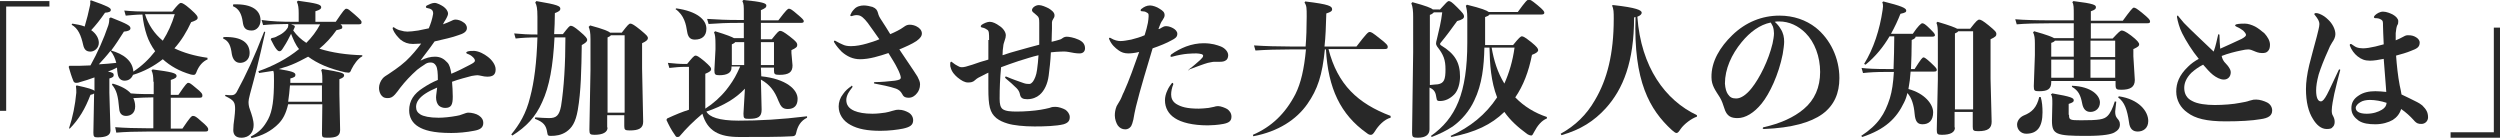 <?xml version="1.0" encoding="utf-8"?>
<!-- Generator: Adobe Illustrator 28.0.0, SVG Export Plug-In . SVG Version: 6.00 Build 0)  -->
<svg version="1.1" id="レイヤー_1" xmlns="http://www.w3.org/2000/svg" xmlns:xlink="http://www.w3.org/1999/xlink" x="0px"
	 y="0px" viewBox="0 0 688 38" style="enable-background:new 0 0 688 38;" xml:space="preserve">
<style type="text/css">
	.st0{fill:#282828;}
</style>
<g>
	<g>
		<path class="st0" d="M13.6,0.3v1.5H1.7v28.7H0V0.3H13.6z"/>
		<path class="st0" d="M57.2,16.3c-1.4,0.6-2.5,1.8-3.2,3.7c-0.2,0.4-0.3,0.6-0.7,0.6c-0.2,0-0.4,0-0.8-0.1
			c-3.1-0.9-5.6-2.3-7.7-4.2c-2.4,1.9-5.2,3.4-8.2,4.3c-0.4,1-1.2,1.6-2.3,1.6c-1,0-1.7-0.6-1.9-1.8c-0.1-0.6-0.2-1.2-0.2-1.8
			c-0.8,0.4-1.6,0.8-2.5,1.1c1.3,0.2,1.6,0.5,1.6,0.9c0,0.5-0.2,0.7-1.2,1v3.9l0.3,10.4c0,1.4-1.3,1.9-3.6,1.9
			c-0.9,0-1.1-0.2-1.1-1.3l0.2-10.8c-0.2,0.2-0.5,0.3-1,0.4c-1.5,3.9-3.1,6.6-5.7,9.3L19,35.3c1-3,1.7-6.4,2-9.8
			c0-0.6,0-1.2-0.1-1.8l0.2-0.2c3.2,0.7,4.5,1.1,4.9,1.5v-3.7c-1.3,0.5-2.6,0.9-4,1.3c-0.5,0.2-0.9,0.2-1.1,0.2
			c-0.3,0-0.6-0.2-0.7-0.5c-0.5-1.2-0.9-2.5-1.3-3.9l0.2-0.3c1.1,0,1.9,0,3,0c1,0,1.9-0.1,2.8-0.1c2-3.6,3.6-7.2,4.9-11
			c0.2-0.6,0.3-1.4,0.3-2l0.4-0.2c4.8,1.9,5.4,2.3,5.4,3c0,0.5-0.6,0.8-1.8,0.9c-1.2,1.9-2.3,3.6-3.5,5.2c1.6,0.5,3.1,1.1,4.3,2.2
			c1.1,1,1.7,2.2,1.8,3.6c2.3-1.5,4.3-3.4,6-5.6c-1-1.4-1.8-2.9-2.3-4.4c-0.6-1.8-1-3.7-1.2-5.7c-1.7,0-3.3,0.2-4.6,0.3l-0.4-1.4
			c2,0.2,4.5,0.3,6.8,0.3h6.4c1.4-1.8,2-2.4,2.4-2.4c0.4,0,1.1,0.4,2.6,1.7c1.8,1.6,2,2,2,2.4c0,0.5-0.6,0.8-1.8,1.2
			c-1.2,2.6-2.7,5.1-4.6,7.2c2.5,1.2,5.5,2.1,9.1,2.6V16.3z M25.1,0.1c4.6,1.6,5.4,2.1,5.4,2.6c0,0.5-0.4,0.7-1.6,0.8
			c-1.3,1.9-2.5,3.4-3.8,4.8c1.3,0.9,2.1,2.2,2.1,3.5c0,1.4-1.2,2.4-2.3,2.4c-1.1,0-1.7-0.5-2-1.8c-0.6-2.7-1.4-4.6-3.2-5.6l0.2-0.3
			c1.3,0.2,2.4,0.4,3.4,0.8c0.6-2,1.1-4,1.4-5.5c0.2-0.8,0.2-1.2,0.1-1.6L25.1,0.1z M27.2,17.7c1.6-0.1,3.2-0.2,4.8-0.4
			c-0.3-1.2-0.8-2.4-1.6-3.3C29.4,15.3,28.3,16.5,27.2,17.7z M42.2,22.5c0-1.4-0.1-2.3-0.5-3.1l0.3-0.3c5.2,0.7,6.6,1,6.6,1.8
			c0,0.4-0.3,0.7-1.6,1.1v4.1h2.1c2.1-3.1,2.4-3.3,2.7-3.3c0.4,0,0.7,0.2,2,1.3c1.8,1.4,1.9,1.8,1.9,2.2c0,0.5-0.2,0.6-0.9,0.6h-7.8
			v8.5h3.2c2.1-3.1,2.5-3.5,2.9-3.5c0.5,0,0.9,0.2,2.2,1.4c1.8,1.5,2,1.9,2,2.3c0,0.5-0.2,0.6-0.9,0.6H40.8c-3.4,0-6.4,0.1-8.8,0.3
			L31.7,35c2.6,0.2,5.7,0.3,9.1,0.3h1.4v-8.5c-1.8,0-3.7,0.1-5.5,0.2c0.3,0.7,0.5,1.4,0.5,2.3c0,1.9-1.3,2.6-2.5,2.6
			c-1,0-1.8-0.5-1.9-2c-0.3-3.5-0.7-5.1-2-6.6l0.2-0.3c2.4,0.7,4,1.6,5,2.7c2.1,0.2,4.2,0.2,6.3,0.2V22.5z M39.9,3.9
			c0.9,2.9,2.6,5.4,4.9,7.3c1.4-2.2,2.5-4.6,3.3-7.3H39.9z"/>
		<path class="st0" d="M61.5,10.2c5.3-0.2,7.2,1.8,7.2,4.4c0,1.8-1.3,2.7-2.6,2.7c-1.2,0-2-0.8-2.3-2.4c-0.3-2.3-0.8-3.6-2.4-4.3
			L61.5,10.2z M62.1,26.1c0.6,0.1,0.8,0.1,1.6,0.1c0.6,0,1-0.2,1.4-0.8c2.8-5.2,4.8-9.5,7.6-16.7L73,8.8c-1.8,8.1-2.8,12-4.2,17.1
			c-0.3,1.2-0.4,1.7-0.4,2.1c0,0.4,0,1.2,0.4,2.2c0.5,1.4,1,2.9,1,4.2c0,1.8-1,3.5-3.4,3.5c-1.6,0-2.2-0.9-2.2-2.1
			c0-0.8,0.1-2.1,0.3-3.3c0.1-0.9,0.2-1.8,0.2-2.4c0-1.9-0.2-2.5-2.8-3.7L62.1,26.1z M64.2,1.2C69.6,1,71.7,3,71.7,5.6
			c0,1.6-1.1,2.8-2.4,2.8c-1.8,0-2.3-0.8-2.5-2.4c-0.3-2.1-1-3.6-2.7-4.3L64.2,1.2z M71.1,19.6c4-1.4,7.9-3.4,11.2-6.1
			c-1-1.2-1.6-2.7-2.2-4.2c-0.6,1.2-1.2,2.4-2,3.6c-0.6,1-0.8,1.2-1.2,1.2s-1-0.4-2.4-3.3l0.2-0.3c0.5-0.1,1.1-0.2,1.7-0.6
			c0.9-0.4,1.5-0.8,2.2-1.5c0.3-0.4,0.5-0.6,0.6-0.8c0.1-0.3,0.2-0.7,0.1-1c-2.4,0-4.8,0.1-6.9,0.3l-0.4-1.4C74.7,5.9,77.7,6,80.7,6
			h1.5V3.7c0-1.4-0.1-2.4-0.5-3.2L82,0.2c5.1,0.7,6.4,1,6.4,1.8c0,0.4-0.3,0.7-1.6,1.1V6h5.6c2.1-3.1,2.5-3.6,2.9-3.6
			c0.5,0,0.8,0.3,2.2,1.5c1.7,1.5,2,1.8,2,2.2c0,0.5-0.2,0.6-0.9,0.6h-4.9c0.4,0.3,0.5,0.5,0.5,0.8c0,0.4-0.2,0.5-1.6,0.8
			c-1.4,2-3,3.7-4.7,5.1c3.4,1.1,7.6,1.7,11.8,1.8v0.3c-1.2,0.6-2.3,2.2-3,3.6c-0.2,0.6-0.4,0.9-0.8,0.9c-0.2,0-0.6-0.1-0.9-0.1
			c-4.4-1-7.6-2.4-10.2-4.3c-1.5,0.8-3,1.6-4.5,2.2c-1.2,0.5-2.4,0.8-3.6,1.2c3.6,0.6,4.6,0.9,4.6,1.6c0,0.5-0.3,0.7-1.4,1
			c0,0.4,0,0.8,0,1.2h8.8v-1c0-1.4-0.1-1.9-0.3-2.5l0.3-0.3c5,0.8,6,1.1,6,1.7c0,0.4-0.2,0.7-1.3,1.1v4.1l0.2,9.9
			c0,1.7-1.2,2.1-3.4,2.1c-1.4,0-1.6-0.1-1.6-1.1l0.1-8.1h-9.4c-0.6,2.5-1.4,4.1-2.7,5.4c-2,2-4.5,3.3-7.4,3.9l-0.2-0.4
			c2.5-1.3,3.6-2.6,4.8-4.8c1.2-2.3,1.6-5.5,1.6-10.6c0-1.6,0-2.3-0.2-2.7c-1.3,0.2-2.6,0.4-3.9,0.6L71.1,19.6z M79.8,23.5
			c-0.1,1.5-0.3,3-0.5,4.5h9.3l0-2v-2.5H79.8z M80.1,6.7c0.3,0.1,0.6,0.2,0.8,0.3c0.2,0.1,0.3,0.3,0.2,0.5c-0.1,0.3-0.3,0.6-0.4,0.9
			c1,1.4,2.2,2.5,3.6,3.4c1.5-1.5,2.8-3.2,3.8-5.1H80.1z"/>
		<path class="st0" d="M115.7,16.7c1.5-0.8,2.8-1.1,4-1.1c1.5,0,2.5,0.6,3.4,1.6c0.6,0.6,0.9,1.7,1.1,3.1c1.7-0.7,3.3-1.5,5-2.4
			c1.2-0.6,1.5-0.9,1.5-1.2c0-0.3-0.2-0.7-0.7-1.1c-0.3-0.3-0.8-0.6-1.4-0.8c-0.2-0.1-0.3-0.2-0.3-0.3c0-0.1,0.1-0.2,0.3-0.3
			c0.5-0.2,1.2-0.2,1.9-0.2c1.4,0.1,2.8,0.9,3.7,1.6c1.1,0.8,2.2,2.2,2.2,3.5c0,1.5-0.8,2-2.3,2c-0.6,0-1.1-0.1-1.5-0.2
			c-0.5-0.1-1-0.2-1.2-0.2c-0.3,0-1,0.1-1.6,0.2c-1.5,0.4-3.5,0.9-5.4,1.6c0.1,1.2,0.2,2.7,0.2,4.1c0,2.2-0.4,3.1-2.1,3.1
			c-0.6,0-1.2-0.2-1.7-0.6c-0.5-0.5-0.8-1.3-0.8-2.3c0-0.6,0.2-1.6,0.3-2.7c-1.2,0.5-2.4,1.1-3.3,1.7c-1.5,1-2.5,2.2-2.5,3.6
			c0,1,0.4,1.6,1.2,2.1c0.8,0.5,2.5,0.9,5,0.9c1.4,0,3.3-0.2,4.9-0.5c0.6-0.1,1.1-0.2,1.8-0.5c0.6-0.2,1-0.4,1.5-0.4
			c0.9,0,2.2,0.3,2.9,0.8c0.9,0.6,1.2,1.3,1.2,2c0,1.3-0.8,1.9-2.6,2.2c-2,0.4-4.3,0.6-6.2,0.6c-5.1,0-7.5-0.8-9-1.7
			c-1.7-1-2.6-2.6-2.6-4.5c0-2.7,1.3-4.6,3.8-6.2c1.2-0.8,2.6-1.6,4.1-2.2c0-1.9-0.1-3.2-0.5-3.9c-0.4-0.7-0.9-0.9-1.5-0.9
			c-0.7,0-1.2,0.2-1.7,0.6c-0.6,0.4-1.4,0.9-2,1.4c-1.8,1.6-3.3,3.2-4.7,5c-0.4,0.6-0.9,1.2-1.4,1.8c-0.7,0.8-1.3,1-2,1
			c-0.6,0-1.2-0.1-1.6-0.6c-0.6-0.6-0.8-1.5-0.8-2.2c0-0.9,0.4-1.9,1-2.6c0.4-0.5,1-0.8,1.6-1.2c0.6-0.4,1.2-0.8,1.9-1.3
			c1.1-0.8,1.8-1.3,2.9-2.3c1.7-1.6,3-3.2,4.2-4.8c-0.8,0-1.6,0.1-2.3,0.1c-1.3,0-2.4-0.4-3.4-1.2c-0.8-0.8-1.6-1.6-2.1-2.9
			c-0.1-0.3,0-0.5,0.2-0.5c0.1,0,0.2,0,0.2,0.1c0.6,0.4,1.2,0.7,1.8,0.8c0.6,0.2,1.2,0.3,1.8,0.3c0.6,0,1.8-0.1,3-0.3
			c0.9-0.2,2-0.4,2.9-0.6c0.3-0.7,0.5-1.3,0.7-1.9c0.2-0.6,0.4-1.5,0.5-2.1c0-0.6-0.1-0.9-0.5-1.2c-0.3-0.2-0.7-0.3-1.2-0.4
			c-0.2,0-0.3-0.2-0.3-0.3c0-0.1,0.1-0.3,0.3-0.4c0.6-0.3,1.4-0.7,2.1-0.7c0.7,0,1.8,0.6,2.4,1c0.7,0.5,1.3,1.2,1.3,2
			c0,0.4-0.4,1.2-0.9,2c-0.2,0.2-0.3,0.6-0.5,0.9c0.8-0.3,1.6-0.6,2.2-0.9c0.8-0.4,0.9-0.4,1.4-0.4c0.5,0,1.4,0.3,1.8,0.6
			c0.8,0.4,1.2,1.1,1.2,1.7c0,1.1-1.1,1.6-2.4,2c-1.6,0.6-3.9,1.1-6.5,1.7C118.1,13.6,116.5,15.5,115.7,16.7L115.7,16.7z"/>
		<path class="st0" d="M154.9,9.4c1.5-1.9,1.8-2.3,2.2-2.3c0.4,0,1,0.3,2.4,1.5c1.8,1.5,2.1,2,2.1,2.4c0,0.4-0.4,0.8-1.5,1.4
			c-0.1,6.6-0.2,12.8-1.1,17.9c-0.6,3.4-1.6,4.9-3.2,6c-1.4,0.9-2.8,1.1-4.2,1.1c-0.7,0-0.9-0.1-1-0.9c-0.3-2-1-2.9-3.4-3.8l0.1-0.4
			c1.7,0.1,2.5,0.2,3.8,0.2c2,0,2.8-0.7,3.3-3.3c0.8-5,1.2-11.6,1.2-18.9h-3c-0.4,7.9-1.4,13.5-3.4,17.8c-1.8,4.1-4.4,6.8-8.2,9.2
			l-0.3-0.3c2.2-2.7,4.1-5.7,5.2-10.3c1.1-4.1,1.8-9.5,2-16.4c-2.4,0-4.2,0.1-6,0.3l-0.4-1.4c2,0.2,3.9,0.3,6.4,0.3
			c0-1.6,0-3.2,0-4.9c0-2.3-0.2-3.2-0.6-3.9l0.3-0.4c6,1,6.6,1.4,6.6,2.1c0,0.5-0.4,0.8-1.5,1.2c0,2.1-0.1,4-0.2,5.8H154.9z
			 M167.2,35.1c0,1.3-1.3,2-3.6,2c-1.2,0-1.4-0.2-1.4-1.4l0.3-16.3v-8.7c0-1.8-0.2-2.6-0.5-3.3l0.4-0.4c3.7,1,5.1,1.6,5.5,2h3.2
			c1.7-2.2,2-2.5,2.4-2.5c0.4,0,1.1,0.4,2.7,1.7c1.8,1.5,2.1,1.8,2.1,2.3c0,0.4-0.3,0.8-1.6,1.4v6.9l0.3,14.7c0,1.8-1.2,2.4-3.7,2.4
			c-1.3,0-1.5-0.2-1.5-1.2v-3h-4.7V35.1z M171.9,31.1V9.7h-3.8c-0.1,0.2-0.4,0.4-0.9,0.6v20.7H171.9z"/>
		<path class="st0" d="M205,24.4c-1.2,1.3-2.6,2.4-4.2,3.4c-2,1.2-4.2,2.2-6.4,2.9c0.8,1.5,3.5,2.5,8.8,2.5c5.7,0,11.6-0.3,18.9-1.2
			v0.4c-1.7,0.8-2.6,2.3-3,4.2c-0.1,0.6-0.4,0.9-1.1,0.9c-3.3,0.2-8.4,0.2-14.5,0.2c-5.6,0-8.8-1.6-10.2-6.4c-2.6,2.2-4.4,4-6.1,6
			c-0.2,0.3-0.4,0.4-0.8,0.4c-0.3,0-0.4-0.1-0.7-0.6c-1-1.4-1.6-2.6-2.3-4.1l0.2-0.4c2.4-1.1,4.1-1.8,6-2.4V18.4h-1
			c-1.6,0-2.5,0.1-4.4,0.3l-0.4-1.4c2.1,0.2,3.1,0.3,4.7,0.3h0.6c1.3-1.6,1.9-2.3,2.3-2.3c0.4,0,0.8,0.2,2.4,1.5
			c1.6,1.4,1.9,1.8,1.9,2.2c0,0.5-0.4,0.8-1.6,1.3v9.2c0,0.1,0,0.2,0,0.4c2.2-1.4,4.2-3.2,5.8-5.2c1.1-1.4,2.2-3,3-4.7
			c0.3-0.6,0.5-1.1,0.8-1.7h-2.4v0.4c0,1.3-1.2,2-3.3,2c-1.2,0-1.4-0.2-1.4-1.4l0.3-5.7v-1.4c0-1.8-0.1-2.7-0.4-3.3l0.3-0.3
			c3.3,1,4.7,1.6,5.2,1.9h2.7V6.3h-1.4c-3.5,0-5.4,0.1-8.3,0.3l-0.4-1.4c3.2,0.2,5.2,0.3,8.7,0.3h1.4V3.7c0-2.1,0-2.6-0.4-3.4
			l0.3-0.3c5.2,0.5,6.3,0.9,6.3,1.5c0,0.6-0.4,0.8-1.5,1.3v2.8h4.8c2.2-2.9,2.6-3.2,2.9-3.2c0.4,0,0.8,0.2,2.4,1.6
			c1.2,1,1.7,1.5,1.7,1.8c0,0.4-0.2,0.5-0.9,0.5h-10.9v4.5h3c1.6-2,1.9-2.3,2.3-2.3c0.4,0,0.9,0.2,2.6,1.5c1.8,1.4,2.1,1.8,2.1,2.4
			c0,0.5-0.3,0.8-1.6,1.4v0.8l0.3,3.4c0,1.8-0.9,2.6-3.6,2.6c-1.3,0-1.5-0.2-1.5-1.2v-0.8h-3.6l0.1,2.4c6.8,0.7,10,3.6,10,6.2
			c0,1.8-0.9,2.8-2.7,2.8c-1.4,0-1.9-0.6-2.6-2.3c-1-2.6-2.3-4.4-4.8-5.8l0.2,8.3c0,2-1,2.5-3.5,2.5c-1.3,0-1.5-0.1-1.5-1.4
			L205,24.4z M186.1,2.3c5.7,0.8,8.3,3.1,8.3,5.6c0,2-1.2,3-3.2,3c-1.4,0-1.9-0.9-2.1-2.2c-0.3-2-0.8-4.5-3.2-6.2L186.1,2.3z
			 M204.8,11.6h-2.5c-0.1,0.2-0.4,0.4-0.9,0.6v5.7h3.4V11.6z M213,11.6h-3.6v6.3h3.6V11.6z"/>
		<path class="st0" d="M248.6,7.5c0.8-0.6,1.2-0.7,1.8-0.7c0.6,0,1.4,0.2,1.9,0.5c0.8,0.4,1.4,1.1,1.4,1.9c0,0.7-0.4,1.3-1.5,2.1
			c-1.2,0.8-3,1.6-4.7,2.3c1.1,1.6,2.6,3.9,3.9,5.8c0.4,0.6,0.8,1.2,1.1,1.7c0.4,0.8,0.7,1.4,0.7,2.1c0,1.1-0.4,1.9-0.8,2.4
			c-0.6,0.8-1.4,1.3-2.3,1.3c-0.7,0-1.4-0.1-1.8-1c-0.5-0.9-1-1.2-1.7-1.5c-1.7-0.6-4.3-1.1-5.9-1.4c-0.2,0-0.2-0.2-0.2-0.2
			c0-0.1,0.1-0.2,0.2-0.2c1.6,0,4-0.2,5.6-0.4c1.1-0.2,1.6-0.3,1.6-0.9c0-0.4-0.5-1.7-0.9-2.4c-0.6-1.3-1.6-2.8-2.5-4.3
			c-2.4,0.8-5.2,1.7-7.8,1.7c-2,0-3.6-0.8-5-2c-0.7-0.7-1.5-1.6-2.1-2.6c-0.1-0.2-0.1-0.2-0.1-0.3c0-0.2,0.1-0.2,0.2-0.2
			c0.1,0,0.2,0,0.3,0.1c0.7,0.4,1.5,0.8,2,1c0.6,0.3,1.4,0.4,2.2,0.4c1.4,0,2.9-0.3,4.3-0.7c1-0.3,2.4-0.7,3.5-1.2
			c-1.1-1.6-2.2-3.1-3.2-4.5c-1-1.3-1.8-2-2.6-2.1c-0.6-0.1-1.1,0-1.7,0.2c-0.3,0.1-0.5,0-0.5-0.2c0-0.1,0-0.2,0.1-0.2
			c0.2-0.6,0.6-1.1,1-1.5c0.6-0.7,1.7-1,2.6-1c0.8,0,1.7,0.2,2.4,0.4c1,0.4,1.3,0.9,1.5,1.6c0.2,0.8,0.4,1.2,1,2.1
			c0.8,1.2,1.6,2.5,2.4,3.8C246.4,8.8,247.8,8.1,248.6,7.5z M234.4,23.6c0.1,0,0.2,0.1,0.2,0.2c0,0.1,0,0.2-0.1,0.3
			c-0.5,0.6-0.8,1.1-1.1,1.6c-0.3,0.6-0.5,1.2-0.5,1.8c0,1.3,0.6,2.3,2.2,3c1.2,0.5,2.8,0.8,5,0.8c1.4,0,2.7-0.2,3.5-0.3
			c0.6-0.1,1.4-0.3,2-0.5c0.8-0.2,1-0.3,1.7-0.3c1.2,0,2,0.4,2.6,0.7c0.8,0.4,1.4,1.2,1.4,2.2c0,1.4-1,1.9-2.8,2.3
			c-1.5,0.3-3.8,0.6-6.2,0.6c-3.6,0-6.2-0.5-8.2-1.6c-2.1-1.1-3.3-3-3.3-5.1c0-1.2,0.4-2.4,1.2-3.4c0.6-0.9,1.4-1.6,2.3-2.2
			C234.2,23.6,234.3,23.6,234.4,23.6z"/>
		<path class="st0" d="M272.2,11c0-1.8,0-2.5-0.5-2.8c-0.4-0.3-0.8-0.5-1.3-0.6c-0.3,0-0.5-0.2-0.5-0.4c0-0.1,0.1-0.2,0.3-0.4
			c0.6-0.4,1.5-0.8,2.2-0.8c0.8,0,1.8,0.5,2.6,1.1c1,0.6,1.8,1.7,1.8,2.6c0,0.4-0.1,0.9-0.3,1.4c-0.2,0.6-0.4,1.2-0.4,1.6
			c-0.1,0.6-0.2,1.5-0.2,2.5c1.4-0.5,2.8-0.9,3.9-1.2c2.2-0.6,4.2-1.2,6.2-1.7c0-2,0-4,0-6c0-1.2-0.1-1.6-0.6-2
			c-0.3-0.2-0.5-0.5-0.8-0.7c-0.3-0.2-0.6-0.5-0.6-0.8c0-0.7,1-1.4,1.9-1.4c0.8,0,1.9,0.5,2.7,0.9c0.8,0.5,1.6,1.1,1.6,1.9
			c0,0.5-0.1,0.6-0.4,1.1c-0.4,0.6-0.3,0.8-0.3,2.6c0,1-0.1,2.2-0.1,3.6c0.4-0.1,0.8-0.2,1.2-0.3c1.2-0.3,1.4-0.4,1.8-0.7
			c0.4-0.3,0.8-0.4,1.2-0.4c0.5,0,1.9,0.2,3.2,0.8c1.1,0.5,1.8,1.2,1.8,2.4c0,0.8-0.5,1.4-1.5,1.4c-1,0-2-0.2-3-0.4
			c-1-0.2-1.9-0.1-2.2-0.1c-0.7,0-1.7,0.1-2.7,0.2c-0.1,2.5-0.4,4.7-0.6,6.4c-0.3,2.3-1.2,4.2-2.5,5.3c-0.8,0.7-2,1.2-3.4,1.2
			c-1.2,0-1.8-0.3-2-1.3c-0.1-0.6-0.4-1.2-0.9-1.7c-0.9-0.9-1.9-1.8-3-2.7c-0.1-0.1-0.2-0.2-0.2-0.3c0-0.2,0.2-0.3,0.4-0.2
			c1.6,0.7,3.4,1.3,4.8,1.8c0.6,0.2,1.1,0.2,1.5,0.2c0.3,0,0.6-0.2,1-0.7c0.4-0.6,0.9-1.6,1.1-3.2c0.2-1.3,0.3-2.6,0.4-4
			c-1.8,0.4-3.5,1-5.5,1.6c-1.7,0.6-3.3,1.1-4.8,1.7c-0.3,3.2-0.4,5.8-0.4,8.7c0,1.4,0.2,2.3,0.8,2.8c0.8,0.6,2.2,0.7,3.9,0.7
			c2.2,0,4.8-0.2,6.6-0.5c1-0.2,1.7-0.3,2.4-0.5c0.8-0.3,1.1-0.3,1.7-0.3c0.8,0,2,0.4,2.7,0.8c0.6,0.4,1.2,1.2,1.2,2
			c0,1-0.4,1.6-1.7,2c-2,0.5-5.2,0.6-8,0.6c-2.9,0-5.8-0.3-7.4-0.8c-1.3-0.4-2.2-0.8-3.1-1.5c-1.8-1.5-2.2-3.4-2.2-8.1v-4.4
			c-0.5,0.2-1,0.5-1.6,0.8c-0.8,0.4-1.5,0.7-2,1.2c-0.6,0.6-1.2,0.7-2,0.7c-0.9,0-1.8-0.5-2.9-1.4c-0.7-0.6-1.6-1.5-1.9-2.8
			c-0.1-0.2-0.1-0.6-0.1-1c0-0.3,0.1-0.5,0.3-0.5c0.1,0,0.2,0,0.2,0.1c0.6,0.5,1.1,0.8,1.5,1c0.3,0.2,0.7,0.4,1.2,0.4
			c0.6,0,1.4-0.2,2.9-0.7c1.4-0.5,2.9-1,4.4-1.4V11z"/>
		<path class="st0" d="M319.7,7.6c0.7-0.4,0.9-0.4,1.3-0.4c0.6,0,1.4,0.3,1.9,0.6c0.5,0.3,1.1,0.8,1.1,1.5c0,0.9-0.6,1.3-1.6,1.8
			c-1.2,0.7-3.4,1.6-5.2,2.2c-1.4,4.7-3.4,11.2-4.6,16.1c-0.3,1.2-0.5,2.4-0.7,3.5c-0.2,0.9-0.4,1.4-0.6,1.8c-0.4,0.6-1,0.9-1.6,0.9
			c-0.9,0-1.6-0.4-2.1-1.1c-0.4-0.6-0.8-1.7-0.8-2.7c0-0.8,0.1-1.6,0.5-2.6c0.3-0.5,0.7-1.2,1-1.7c0.4-0.7,0.6-1.5,1-2.2
			c1.4-3.1,2.9-7.3,4.2-11c-1.2,0.3-2.3,0.4-3,0.4c-1.1,0-1.9-0.3-2.6-0.8c-1-0.7-2-1.6-2.6-3c0-0.1-0.1-0.2-0.1-0.3
			c0-0.2,0.1-0.2,0.2-0.2c0.1,0,0.2,0,0.3,0.1c1,0.6,1.9,0.8,2.7,0.8c0.8,0,1.8-0.2,2.9-0.4c1.2-0.3,2.6-0.7,3.7-1.2
			c0.4-1.2,0.7-2.4,0.9-3.4c0.1-0.6,0.2-1.4,0.2-1.8c0-0.7,0-0.8-0.6-1.1c-0.3-0.2-0.7-0.3-1.2-0.3c-0.3,0-0.4-0.1-0.4-0.3
			c0-0.1,0.1-0.3,0.3-0.4c0.6-0.5,1.4-0.9,2.3-0.9c0.7,0,1.9,0.4,2.6,0.9c1,0.6,1.4,1,1.4,1.8c0,0.4-0.2,0.8-0.6,1.4
			c-0.4,0.5-0.6,1.1-0.8,1.6c-0.1,0.2-0.2,0.5-0.3,0.8C319.1,8,319.4,7.8,319.7,7.6z M332.6,29.7c0.6-0.1,1.1-0.2,1.5-0.3
			c0.4-0.1,0.6-0.2,1.1-0.2c0.8,0,2,0.5,2.5,0.8c0.6,0.4,1.2,1.1,1.2,2.1c0,1.2-0.7,1.7-2.2,2c-1.5,0.3-3.5,0.4-4.3,0.4
			c-4.2,0-7.3-0.8-9.1-2c-1.7-1.1-2.7-2.8-2.7-4.9c0-0.8,0.2-1.8,0.7-2.8c0.3-0.7,0.6-1.1,1.1-1.8c0.1-0.1,0.2-0.2,0.3-0.2
			c0.1,0,0.2,0.2,0.2,0.4c-0.4,0.9-0.6,2-0.6,2.8c0,0.9,0.3,1.9,1.4,2.6c1.3,0.8,2.9,1.3,6.2,1.3C330.7,29.9,331.6,29.8,332.6,29.7z
			 M327.1,19.3c0-0.1,0.1-0.2,0.2-0.3c1-0.7,2.2-1.8,3-2.5c0.6-0.6,0.8-0.8,0.8-1.2c0-0.2-0.2-0.3-0.4-0.4c-0.4-0.1-1-0.2-1.4-0.2
			c-0.5,0-1.4,0-2.5,0.1c-1.2,0.1-2.8,0.4-4.2,0.8c-0.3,0.1-0.5,0-0.5-0.2c0-0.1,0.1-0.2,0.2-0.4c1.2-0.9,2.8-1.7,4.1-2.2
			c1.6-0.6,3.3-0.9,4.8-0.9c2.4,0,3.7,0.5,4.8,0.9c1.2,0.5,2,1.5,2,2.4c0,0.7-0.3,1.3-0.8,1.5c-0.3,0.2-0.8,0.3-1.4,0.3
			c-0.5,0-1,0-1.6,0c-0.5,0-1.2,0.2-1.8,0.3c-1.1,0.3-2.9,1-5.1,1.8C327.2,19.5,327.1,19.4,327.1,19.3z"/>
		<path class="st0" d="M365.6,13.5c2.5,9.8,8.1,15,17.1,18.4v0.5c-1.7,0.4-3.4,2.2-4.3,3.7c-0.5,0.8-0.8,1-1.1,1
			c-0.3,0-0.6,0-1.2-0.5c-7.2-5.1-10.6-12.3-11.2-23h-0.3c-0.7,7.1-2,11-4.8,15c-3,4.3-8,7.6-14.9,8.9l-0.1-0.4
			c5.1-2.2,8.9-5.8,11.7-11.2c1.5-3,2.4-6.9,2.9-12.3h-4.2c-3.5,0-6.8,0.1-9.7,0.3l-0.4-1.4c3.1,0.2,6.6,0.3,10,0.3h4.2
			c0.2-2.4,0.3-5.1,0.3-8.2c0-2.4,0-3-0.6-3.9l0.2-0.3c6.7,0.8,7.4,1.3,7.4,2.2c0,0.4-0.3,0.7-1.6,1.1c-0.1,3.5-0.2,6.5-0.5,9.1h8.8
			c2.6-3.4,3.2-4,3.6-4c0.5,0,0.8,0.2,2.7,1.7c2.1,1.6,2.3,2,2.3,2.4c0,0.5-0.2,0.6-1,0.6H365.6z"/>
		<path class="st0" d="M396.2,2.7c1.8-2,2.2-2.4,2.5-2.4c0.4,0,0.8,0.2,2.3,1.7c1.6,1.6,1.9,2,1.9,2.5c0,0.6-0.5,0.9-1.9,1.3
			c-1.6,2.2-2.9,4-4.4,5.8c-0.2,0.2-0.3,0.4-0.3,0.5s0.1,0.3,0.3,0.4c3.8,2.3,5.2,4.7,5.2,8.6c0,1.7-0.5,3.8-1.6,4.9
			c-1.1,1.1-2.4,1.8-3.9,1.8c-0.7,0-0.9-0.1-1-0.9c-0.2-1.4-0.5-2.2-1.9-2.8v11.5c0,1.4-1,2.3-3.2,2.3c-1.4,0-1.6-0.2-1.6-1.4
			l0.3-22.1V4.6c0-1.5-0.1-2.7-0.5-3.7l0.3-0.3c3.7,1,5.2,1.6,5.6,2H396.2z M394.6,3.4c-0.2,0.2-0.5,0.5-1.1,0.7v19.3
			c1.2-0.1,1.8-0.2,2.2-0.2c1.7-0.3,2.1-1.3,2.1-4.1c0-2.6-0.5-4-2.3-6.3c-0.1-0.2-0.3-0.5-0.3-0.8c0-0.3,0.1-0.8,0.2-1.1
			c0.6-2.5,1.2-4.9,1.5-7.5H394.6z M408.5,13.1c-0.1,5-0.6,10.1-2.8,14.6c-1.3,2.8-3.4,5.3-5.9,7.1c-1.8,1.2-3.7,2.1-5.8,2.9
			l-0.2-0.3c6.8-4.8,10-11.7,10-25.7V4.9c0-1.7-0.2-2.6-0.4-3.3l0.3-0.3c4.1,1,5.5,1.6,6,2h8c2.1-2.9,2.6-3.4,3-3.4
			c0.4,0,0.7,0.1,2.4,1.5c1.7,1.4,1.9,1.8,1.9,2.1s-0.2,0.5-0.8,0.5h-14.3c-0.2,0.3-0.6,0.5-1.2,0.7v6.5c0,0.4,0,0.8,0,1.2h7.7
			c1.6-2,2.1-2.4,2.4-2.4c0.4,0,0.8,0.2,2.6,1.6c1.6,1.3,1.9,1.8,1.9,2.2c0,0.4-0.4,0.8-1.7,1.3c-0.9,4.6-2.4,8.5-4.6,11.7
			c2.4,2.5,5.4,4.3,8.7,5.4v0.4c-1.5,0.6-2.6,2-3.5,3.7c-0.3,0.6-0.5,1-0.8,1c-0.2,0-0.6-0.1-1.1-0.4c-2.6-1.9-4.7-3.8-6.3-6.1
			c-3.6,3.5-8,5.6-14.6,6.9l-0.2-0.3c5.4-2.4,9.7-5.9,12.8-10.6c-1.7-4.4-2-9.1-2.1-13.7H408.5z M410.5,13.1
			c0.6,3.5,1.6,6.8,3.5,9.9c1.3-2.9,2.3-6.2,2.8-9.9H410.5z"/>
		<path class="st0" d="M444,1.4c6.3,0.7,7.8,1.4,7.8,2.1c0,0.4-0.4,0.8-1.2,1.1c1,13.9,7.7,23,16.4,27.1v0.4c-1.5,0.5-3.5,2-4.5,3.4
			c-0.5,0.8-0.8,1.1-1.1,1.1s-0.6-0.2-1.3-0.8c-6.1-5.6-10.6-13.4-10-31.1c-0.2,0-0.3,0.1-0.4,0.1c0,12.2-3,19.7-7.8,25
			c-3.2,3.5-6.9,5.9-12.2,7.4l-0.2-0.4c4-2.2,7.1-5.2,9.4-9.2c3.4-5.7,5.2-12.8,5.2-22.4c0-1.8,0-2.8-0.5-3.7L444,1.4z"/>
		<path class="st0" d="M476.7,9.7c3.7-3.6,8.2-5.4,13-5.4c3.9,0,7.3,1.2,10,3.3c4,3.2,6.5,8.4,6.5,13.9c0,4.1-1.4,7.5-4.7,9.9
			c-3.2,2.3-8.4,3.8-16,4.1c-0.3,0-0.4-0.1-0.4-0.2c0-0.1,0.1-0.3,0.3-0.3c4.5-1,8.3-2.7,11-5c3-2.5,4.5-6,4.5-10.2s-1.5-8.2-4-10.7
			c-2-2-4.5-3.2-7.3-3.2c-0.4,0-0.8,0-1.2,0.1c0.6,0.5,1.2,1.2,1.6,1.9c0.8,1.2,1,2.4,1,3.6c0,0.8-0.2,2.2-0.4,3.4
			c-1.1,5.6-3.6,10.9-5.8,13.6c-2.1,2.6-4.5,4-6.6,4c-1.7,0-3-0.4-3.7-2.8c-0.3-0.9-0.6-1.9-1.2-2.9c-1.2-1.9-2.3-3.3-2.3-5.5
			C470.9,16.9,473.4,12.9,476.7,9.7z M475.5,25.9c0.6,0.9,1.2,1.2,2.3,1.2c1.3,0,2.8-1,4.3-2.9c2.2-2.8,4.6-7.6,5.7-12.2
			c0.2-0.9,0.4-2.1,0.4-2.8c0-0.6-0.1-1.3-0.3-1.9c-0.2-0.4-0.4-0.8-0.6-1.1c-3,0.6-5.7,2.6-8,5.4c-2.8,3.4-4.6,7.4-4.6,11.4
			C474.8,24.4,475.1,25.3,475.5,25.9z"/>
		<path class="st0" d="M527.2,10c0,0.4-0.3,0.7-1.1,1c0,3-0.1,5.7-0.2,8h1c1.8-2.8,2.1-3.2,2.5-3.2c0.2,0,0.7,0.3,1.9,1.4
			c1.5,1.4,1.7,1.7,1.7,2c0,0.4-0.2,0.5-0.8,0.5h-6.4c-0.1,1.6-0.3,3.2-0.6,4.8c4.5,1.2,6.8,4.2,6.8,6.4c0,2.3-1.2,3.3-2.9,3.3
			c-1.3,0-2-0.6-2.2-2.9c-0.2-2.4-0.8-4.4-2-5.7c-0.2,1-0.5,1.8-0.9,2.6c-2.1,4.4-5.2,7.4-11.5,9.5l-0.3-0.3c4.7-3.1,6.5-6,7.9-10.4
			c0.6-2,0.9-4.1,1.1-7.2h-2.1c-2.9,0-4.5,0.1-6.4,0.3l-0.4-1.4c1.6,0.2,3.9,0.3,6.7,0.3h2.1c0.1-3,0.2-6,0.2-9h-1.3
			c-1.7,2.9-3.9,5.6-6.6,7.8l-0.4-0.2c2.6-4.2,4.3-9.4,5.1-14.9c0-0.3,0.1-0.6,0.1-0.9c0-0.4,0-0.7-0.2-1.2l0.3-0.2
			c4.8,1.2,6.3,1.8,6.3,2.5c0,0.4-0.2,0.6-1.6,0.9c-0.7,1.8-1.6,3.7-2.6,5.5h6c1.4-2.1,2.3-2.9,2.6-2.9c0.4,0,0.9,0.3,2.1,1.5
			c1.1,1.1,1.4,1.4,1.4,1.8c0,0.2-0.2,0.4-0.8,0.4H527.2z M538,35.1c0,1.3-1.2,2-3.6,2c-1.2,0-1.4-0.2-1.4-1.4l0.3-13.9V9.6
			c0-1.8-0.1-2.7-0.4-3.3l0.3-0.3c3.4,1,4.9,1.6,5.4,1.9h3.6c1.7-2.2,2.1-2.5,2.5-2.5c0.4,0,1,0.3,2.6,1.6c1.8,1.5,2.1,1.8,2.1,2.4
			c0,0.5-0.3,0.8-1.6,1.4v10.9l0.3,11.8c0,1.8-1,2.6-3.7,2.6c-1.3,0-1.5-0.2-1.5-1.2v-4.1h-5V35.1z M543,30.1V8.6h-4.1
			c-0.1,0.2-0.4,0.4-0.9,0.6v20.9H543z"/>
		<path class="st0" d="M564.5,22.2v0.4c0,2-1.1,2.5-3.3,2.5c-1.3,0-1.5-0.1-1.5-1.4l0.3-8.5V12c0-1.5-0.1-2.3-0.5-3.1l0.3-0.3
			c3.6,1,5,1.6,5.5,1.9h5.4V6.4h-5.9c-4.1,0-7.7,0.1-9.8,0.3l-0.4-1.4c2.3,0.2,5.9,0.3,10.2,0.3h5.9V4.1c0-2,0-2.9-0.4-3.5l0.3-0.3
			c5.8,0.7,6.2,1.1,6.2,1.7c0,0.4-0.2,0.7-1.4,1.1v2.6h8.8c1.9-2.6,2.7-3.6,3-3.6c0.4,0,0.8,0.2,2.5,1.6c1.7,1.4,2,1.8,2,2.2
			c0,0.4-0.2,0.5-0.8,0.5h-15.5v4.2h6c1.6-1.7,2.1-2.2,2.5-2.2c0.4,0,1,0.2,2.6,1.4c1.7,1.3,2.2,2,2.2,2.4c0,0.4-0.2,0.7-1.6,1.3v2
			l0.4,6.5c0,2-1.3,2.7-3.7,2.7c-1.3,0-1.6-0.1-1.6-1.4v-1H564.5z M561.6,26.7c0.4,1.3,0.5,2.8,0.5,4.2c0,4.1-1.5,5.9-4.5,5.9
			c-1.4,0-2.5-1.1-2.5-2.5c0-1,0.7-2,1.8-2.5c2.3-0.9,3.6-2.2,4.3-5.1H561.6z M569.4,31.6c0,1.4,0.2,1.5,3.3,1.5
			c4.9,0,6.3-0.2,7.3-1.2c0.8-0.8,1.4-2.1,2-4l0.4,0.1c-0.1,1-0.3,2.4-0.3,2.7c0,0.7,0.1,1.3,0.5,1.8c0.5,0.6,0.8,0.9,0.8,1.8
			c0,1.1-0.7,1.7-1.6,2.2c-0.8,0.4-2.6,0.9-7.6,0.9c-8.4,0-9.5-0.4-9.5-4.2l0.1-4.6c0-1.5,0-2.2-0.4-2.6l0.4-0.3
			c5.3,0.9,5.9,1.3,5.9,1.9c0,0.4-0.2,0.6-1.4,1V31.6z M570.7,11.2h-5.2c-0.1,0.2-0.4,0.4-1,0.6v3.8h6.2V11.2z M570.7,16.4h-6.2v5
			h6.2V16.4z M570.2,23.6c5.4,0.2,7.7,2.7,7.7,4.6c0,1.6-1.2,2.6-2.6,2.6c-1.2,0-2-0.7-2.3-2.4c-0.4-2.1-1-3.5-2.8-4.5L570.2,23.6z
			 M582.1,11.2h-6.8v4.5h6.8V11.2z M582.1,16.4h-6.8v5h6.8V16.4z M583.1,26.5c5.5,0.8,8.1,4.1,8.1,6.8c0,2-1.4,2.9-2.9,2.9
			c-1.3,0-2.2-0.7-2.4-2.6c-0.5-3.4-1.2-5.5-3-6.8L583.1,26.5z"/>
		<path class="st0" d="M609.2,14.2c0.6-1.6,0.9-3.3,1.2-4.5c0-0.2,0.2-0.3,0.2-0.3c0.1,0,0.2,0.1,0.2,0.3c0,1.2,0.1,2.4,0.2,3.7
			c1.8-0.8,4-1.8,5.9-2.7c0.9-0.5,1.2-0.8,1.2-1.1c0-0.3-0.3-0.7-0.8-1.2c-0.5-0.4-1.2-0.8-1.9-1.1c-0.2-0.1-0.3-0.2-0.3-0.3
			c0-0.1,0.1-0.2,0.3-0.3c0.8-0.2,1.7-0.2,2.4-0.2c0.8,0,1.8,0.3,2.8,0.8c0.9,0.5,1.8,1.2,2.6,1.9c0.8,0.9,1.5,2,1.5,3.1
			c0,0.9-0.2,1.4-0.6,1.8c-0.4,0.4-0.8,0.5-1.6,0.5c-0.9,0-1.6-0.3-2.3-0.6c-0.4-0.2-1-0.4-1.5-0.4c-0.4,0-1.2,0.1-2,0.3
			c-1.5,0.3-3.5,0.8-5.3,1.5c0.2,0.8,0.3,1,0.7,1.6c0.3,0.4,0.8,0.8,1.2,1.4c0.4,0.6,0.6,1,0.6,1.5c0,1.2-0.8,2-1.9,2
			c-1,0-2.1-0.6-3-1.3c-1-0.8-1.8-1.8-2.7-2.8c-1.2,0.6-2.3,1.4-3.2,2.2c-1.4,1.4-2,2.8-2,4.2c0,1.6,0.7,2.9,2.2,3.6
			c1.4,0.8,3.9,1.1,6.2,1.1c2.2,0,5.1-0.2,7-0.6c1.1-0.2,1.8-0.3,2.6-0.6c1-0.3,1.2-0.3,1.8-0.3c1,0,2.2,0.4,3,0.8
			c0.8,0.4,1.4,1.2,1.4,2.2c0,1.4-1,2.1-3.2,2.4c-2.3,0.4-5.6,0.6-9.6,0.6c-5.3,0-8.4-0.8-10.5-2.4c-1.9-1.3-3.1-3.4-3.1-5.8
			c0-2.3,0.8-4.5,3.2-6.8c0.9-0.9,1.9-1.6,3-2.2c-1.8-2.2-3.5-4.9-4.6-7.1c-0.7-1.4-1.2-3.2-1.4-4.4c0-0.2,0-0.4,0.2-0.4
			c0.1,0,0.2,0.1,0.2,0.2c0.4,0.5,1,1.2,1.5,1.8c0.5,0.5,1.2,1.2,1.8,1.8C604.1,9.4,606.2,11.3,609.2,14.2L609.2,14.2z"/>
		<path class="st0" d="M640.3,35.5c-1.5,0-2.8-1.1-3.8-2.8c-1.2-1.9-1.9-4.6-1.9-8.2c0-1.8,0.3-4.1,0.9-6.6c0.6-2.3,1.3-5,2.1-7.9
			c0.3-1.3,0.7-2.6,0.7-3.4c0-0.7-0.4-1.4-1.2-2.4c-0.1-0.1-0.2-0.2-0.2-0.3c0-0.2,0.2-0.3,0.5-0.3c0.3,0,0.6,0.1,0.9,0.2
			c1,0.4,1.7,0.9,2.4,1.6c1.1,1,2,2.6,2,4c0,0.8-0.4,1.6-0.9,2.3c-0.4,0.6-0.8,1.4-1.1,2.2c-1.1,2.4-2,4.7-2.6,6.6
			c-0.5,1.9-0.7,3.2-0.7,4.4c0,2,0.5,3,1.3,3c0.5,0,1-0.6,1.7-1.9c0.8-1.5,1.8-3.8,3.2-6.7c0-0.1,0.2-0.2,0.2-0.2
			c0.2,0,0.3,0.1,0.2,0.3c-0.5,1.9-1.1,4.2-1.6,6.4c-0.3,1.5-0.7,3.4-0.7,4.6c0,0.4,0,1,0.4,1.6c0.3,0.6,0.4,1,0.4,1.6
			c0,0.7-0.3,1.2-0.6,1.4C641.7,35.4,641.1,35.5,640.3,35.5z M665.2,28.1c0.4,0.2,0.9,0.5,1.4,0.9c1.1,1.1,1.6,1.9,1.6,3.3
			c0,1-0.8,1.8-1.8,1.8c-0.7,0-1.3,0-2.2-1.1c-0.9-1-2.1-2.1-3.4-3c-0.4,1.3-1.2,2.3-2.3,3c-1.2,0.7-2.9,1.2-4.8,1.2
			c-1.8,0-3.4-0.2-4.6-1c-1.1-0.8-2-1.8-2-3.4c0-1.5,0.6-2.6,2-3.5c1.3-0.9,2.9-1.2,4.6-1.2c0.9,0,2,0.1,3,0.2
			c0-0.4-0.1-0.9-0.1-1.4c-0.2-2.3-0.4-5.2-0.6-7.7c-1.4,0.3-2.8,0.5-3.8,0.5c-1.4,0-2.4-0.4-3.4-1.2c-0.9-0.7-1.7-1.8-2.1-2.9
			c-0.1-0.3,0-0.5,0.2-0.5c0.1,0,0.2,0,0.3,0.1c0.5,0.3,0.8,0.6,1.3,0.8c0.5,0.2,1.1,0.3,1.8,0.3c0.9,0,2.1-0.2,3.4-0.5
			c0.8-0.2,1.6-0.4,2.3-0.6c-0.1-2.3-0.2-4.3-0.2-5.2c0-1,0-1.3-0.5-1.6c-0.5-0.3-0.9-0.4-1.6-0.4c-0.2,0-0.4-0.1-0.4-0.3
			c0-0.1,0.1-0.3,0.3-0.5c0.5-0.5,1.4-1,2.2-1c1,0,2.1,0.5,2.7,0.8c0.9,0.5,1.5,1.2,1.5,1.8c0,0.4,0,0.8-0.3,1.2
			c-0.2,0.5-0.3,1.2-0.4,2.1c0,0.6,0,1.2,0,2c0.7-0.3,1.4-0.6,2.1-1c0.7-0.4,0.9-0.4,1.4-0.4c0.9,0,1.5,0.2,2,0.5
			c0.6,0.3,1.1,0.9,1.1,1.5c0,1.3-0.8,1.7-2.4,2.3c-1.2,0.5-2.6,0.9-4.1,1.3c0.2,2.7,0.5,5.6,1,8.2c0.2,0.9,0.4,1.8,0.5,2.5
			C662.1,26.6,663.7,27.3,665.2,28.1z M651.3,31.3c1.8,0,3.2-0.5,4.2-1.1c0.8-0.5,1.2-1,1.3-1.9c-1.5-0.5-3.2-0.8-4.6-0.8
			c-1,0-2,0.2-2.6,0.6c-0.7,0.4-1.3,1-1.3,1.6C648.3,30.6,649.2,31.3,651.3,31.3z"/>
		<path class="st0" d="M674.4,37.9v-1.5h11.9V7.6h1.7v30.3H674.4z"/>
	</g>
</g>
</svg>
